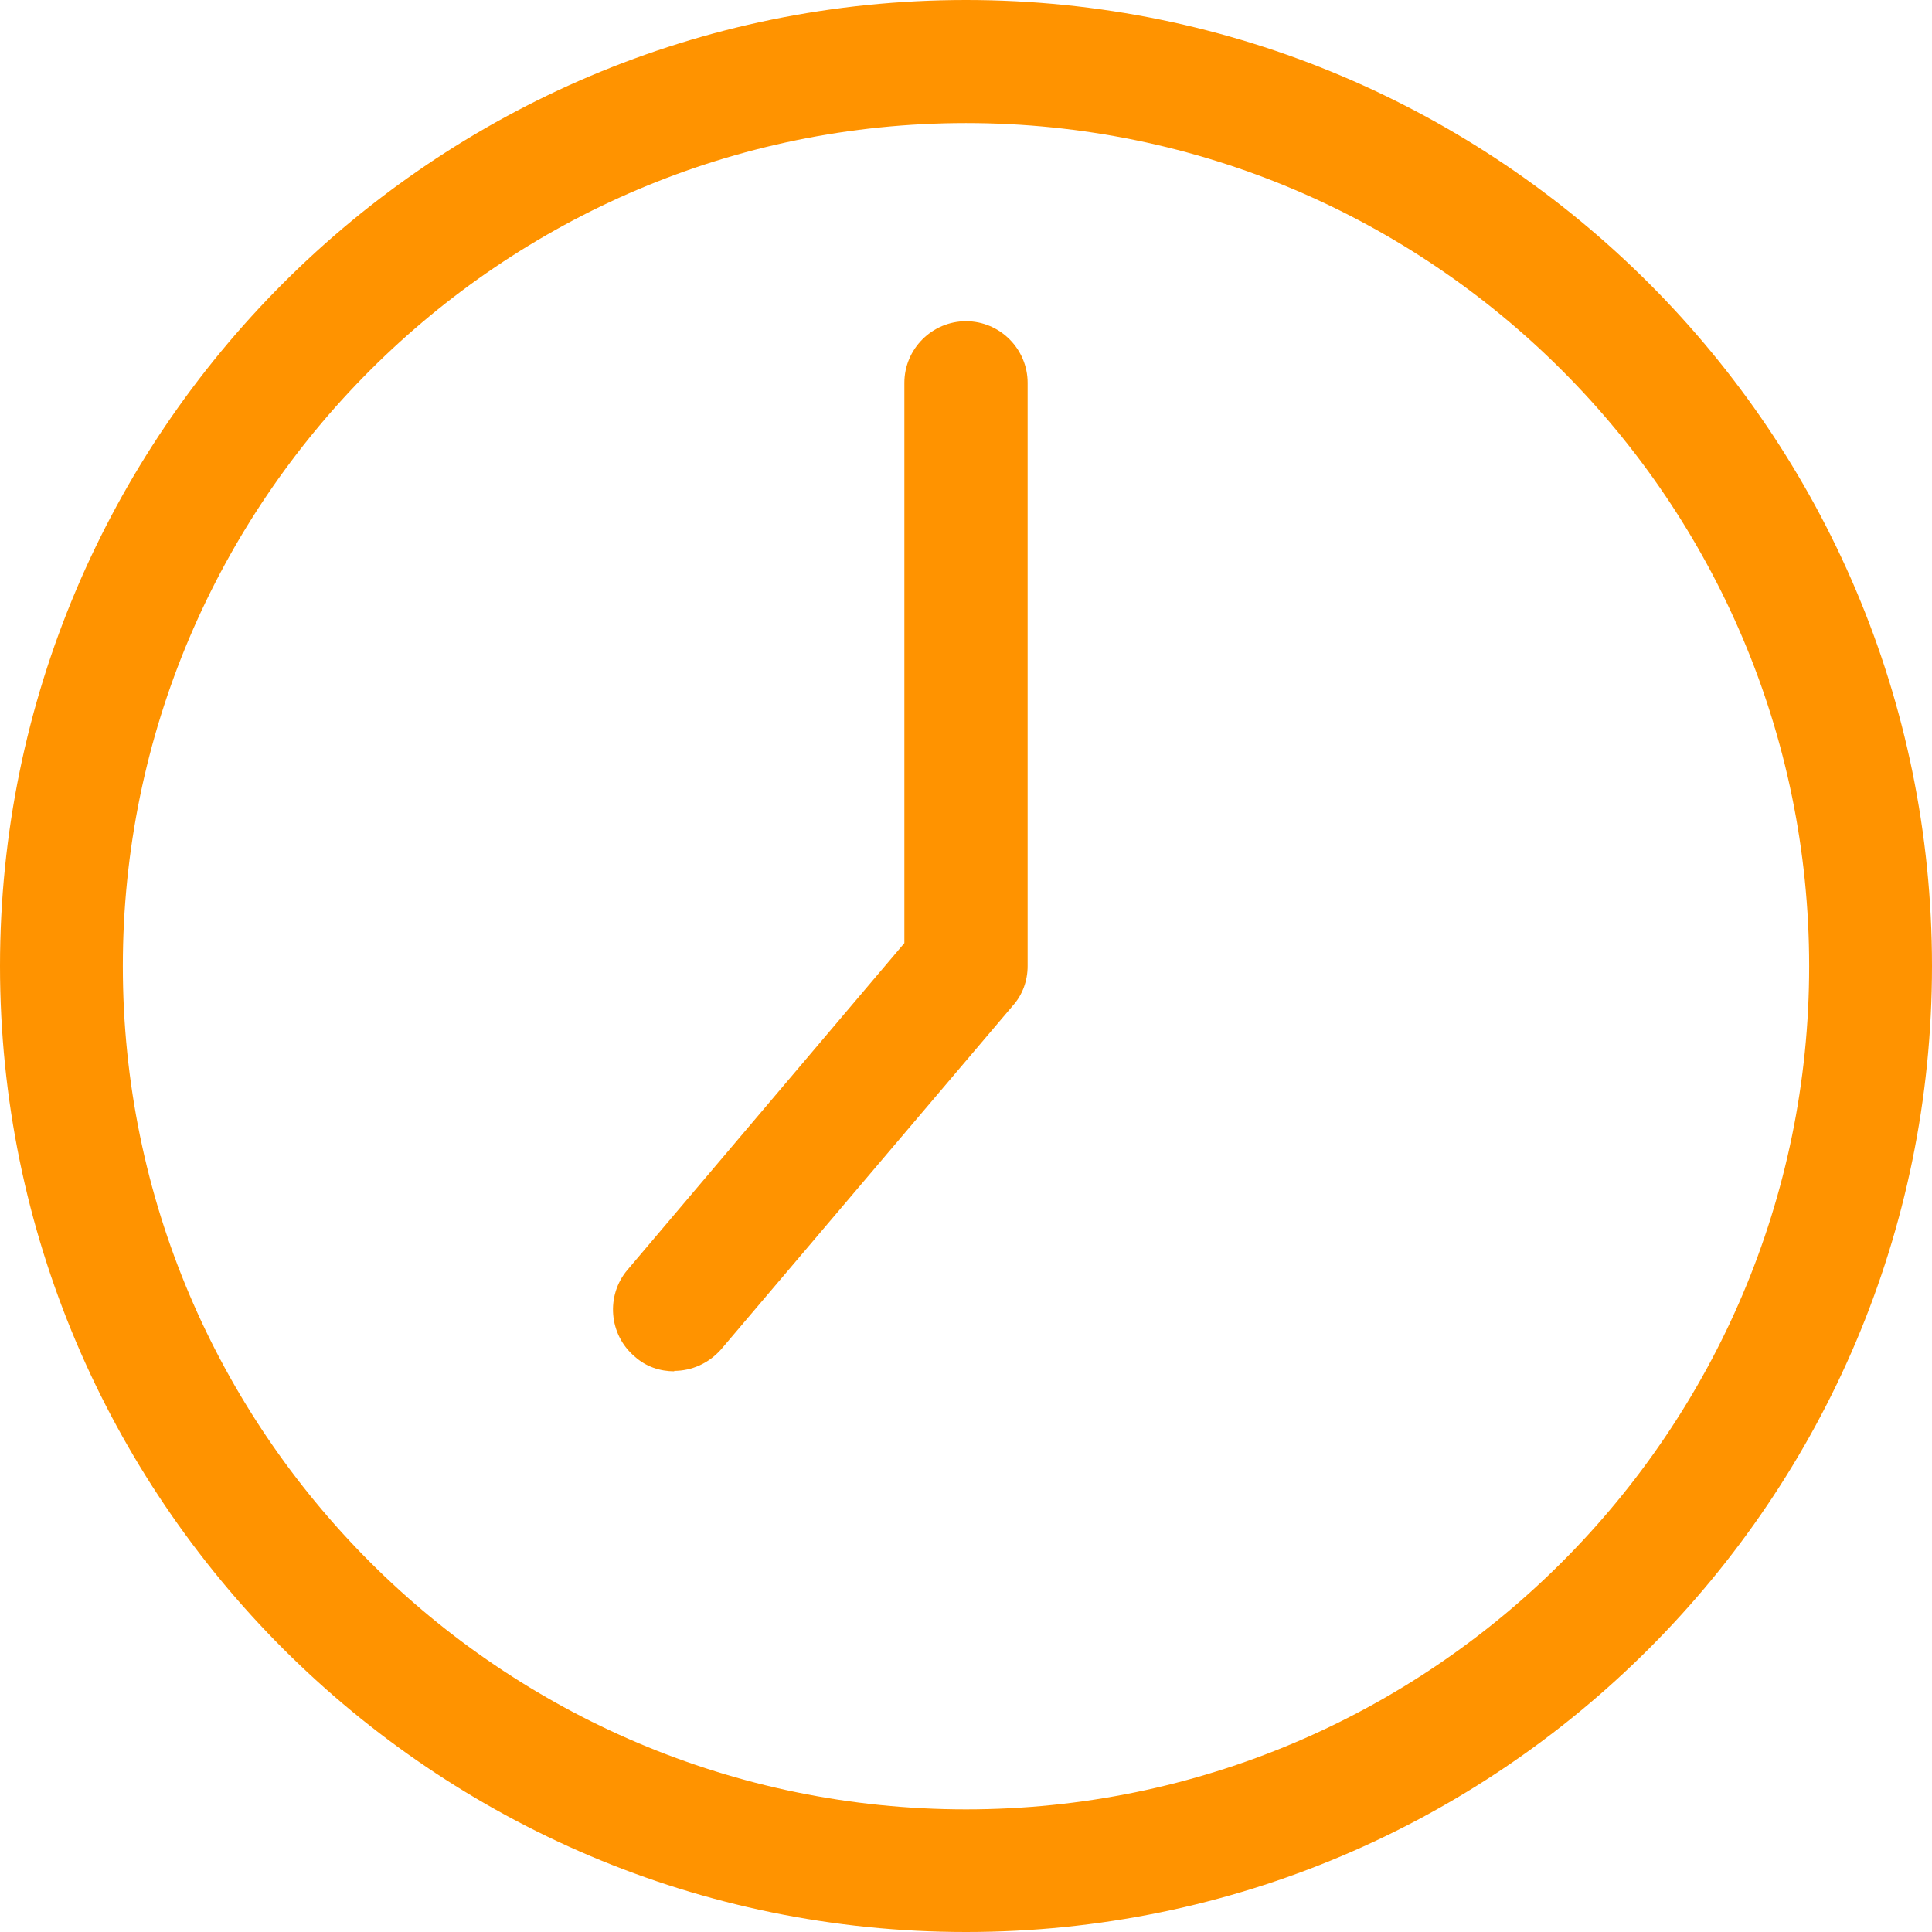 <?xml version="1.0" encoding="UTF-8" standalone="no"?>
<!-- Created with Inkscape (http://www.inkscape.org/) -->

<svg
   width="9.028mm"
   height="9.028mm"
   viewBox="0 0 9.028 9.028"
   version="1.1"
   id="svg3484"
   xmlns="http://www.w3.org/2000/svg"
   xmlns:svg="http://www.w3.org/2000/svg">
  <defs
     id="defs3481" />
  <g
     id="layer1"
     transform="translate(92.798,-51.811)">
    <path
       class="cls-13"
       d="m -88.284,60.839 c -2.49,0 -4.514,-2.024 -4.514,-4.514 0,-2.49 2.024,-4.514 4.514,-4.514 2.49,0 4.514,2.024 4.514,4.514 0,2.49 -2.024,4.514 -4.514,4.514 z m 0,-8.453 c -2.172,0 -3.94,1.767 -3.94,3.94 0,2.172 1.767,3.94 3.94,3.94 2.172,0 3.94,-1.767 3.94,-3.94 0,-2.172 -1.767,-3.94 -3.94,-3.94 z"
       id="path938"
       style="fill:#ff9300;stroke-width:0.265" />

    <path
       class="cls-13"
       d="m -89.647,58.219 c -0.066,0 -0.132,-0.021 -0.185,-0.069 -0.122,-0.103 -0.135,-0.286 -0.034,-0.405 l 1.294,-1.527 V 53.6 c 0,-0.159 0.13,-0.288 0.288,-0.288 0.159,0 0.288,0.13 0.288,0.288 v 2.725 c 0,0.069 -0.024,0.135 -0.069,0.185 l -1.363,1.606 c -0.058,0.066 -0.138,0.101 -0.22,0.101 z"
       id="path942"
       style="fill:#ff9300;stroke-width:0.265" />
  </g>
</svg>
